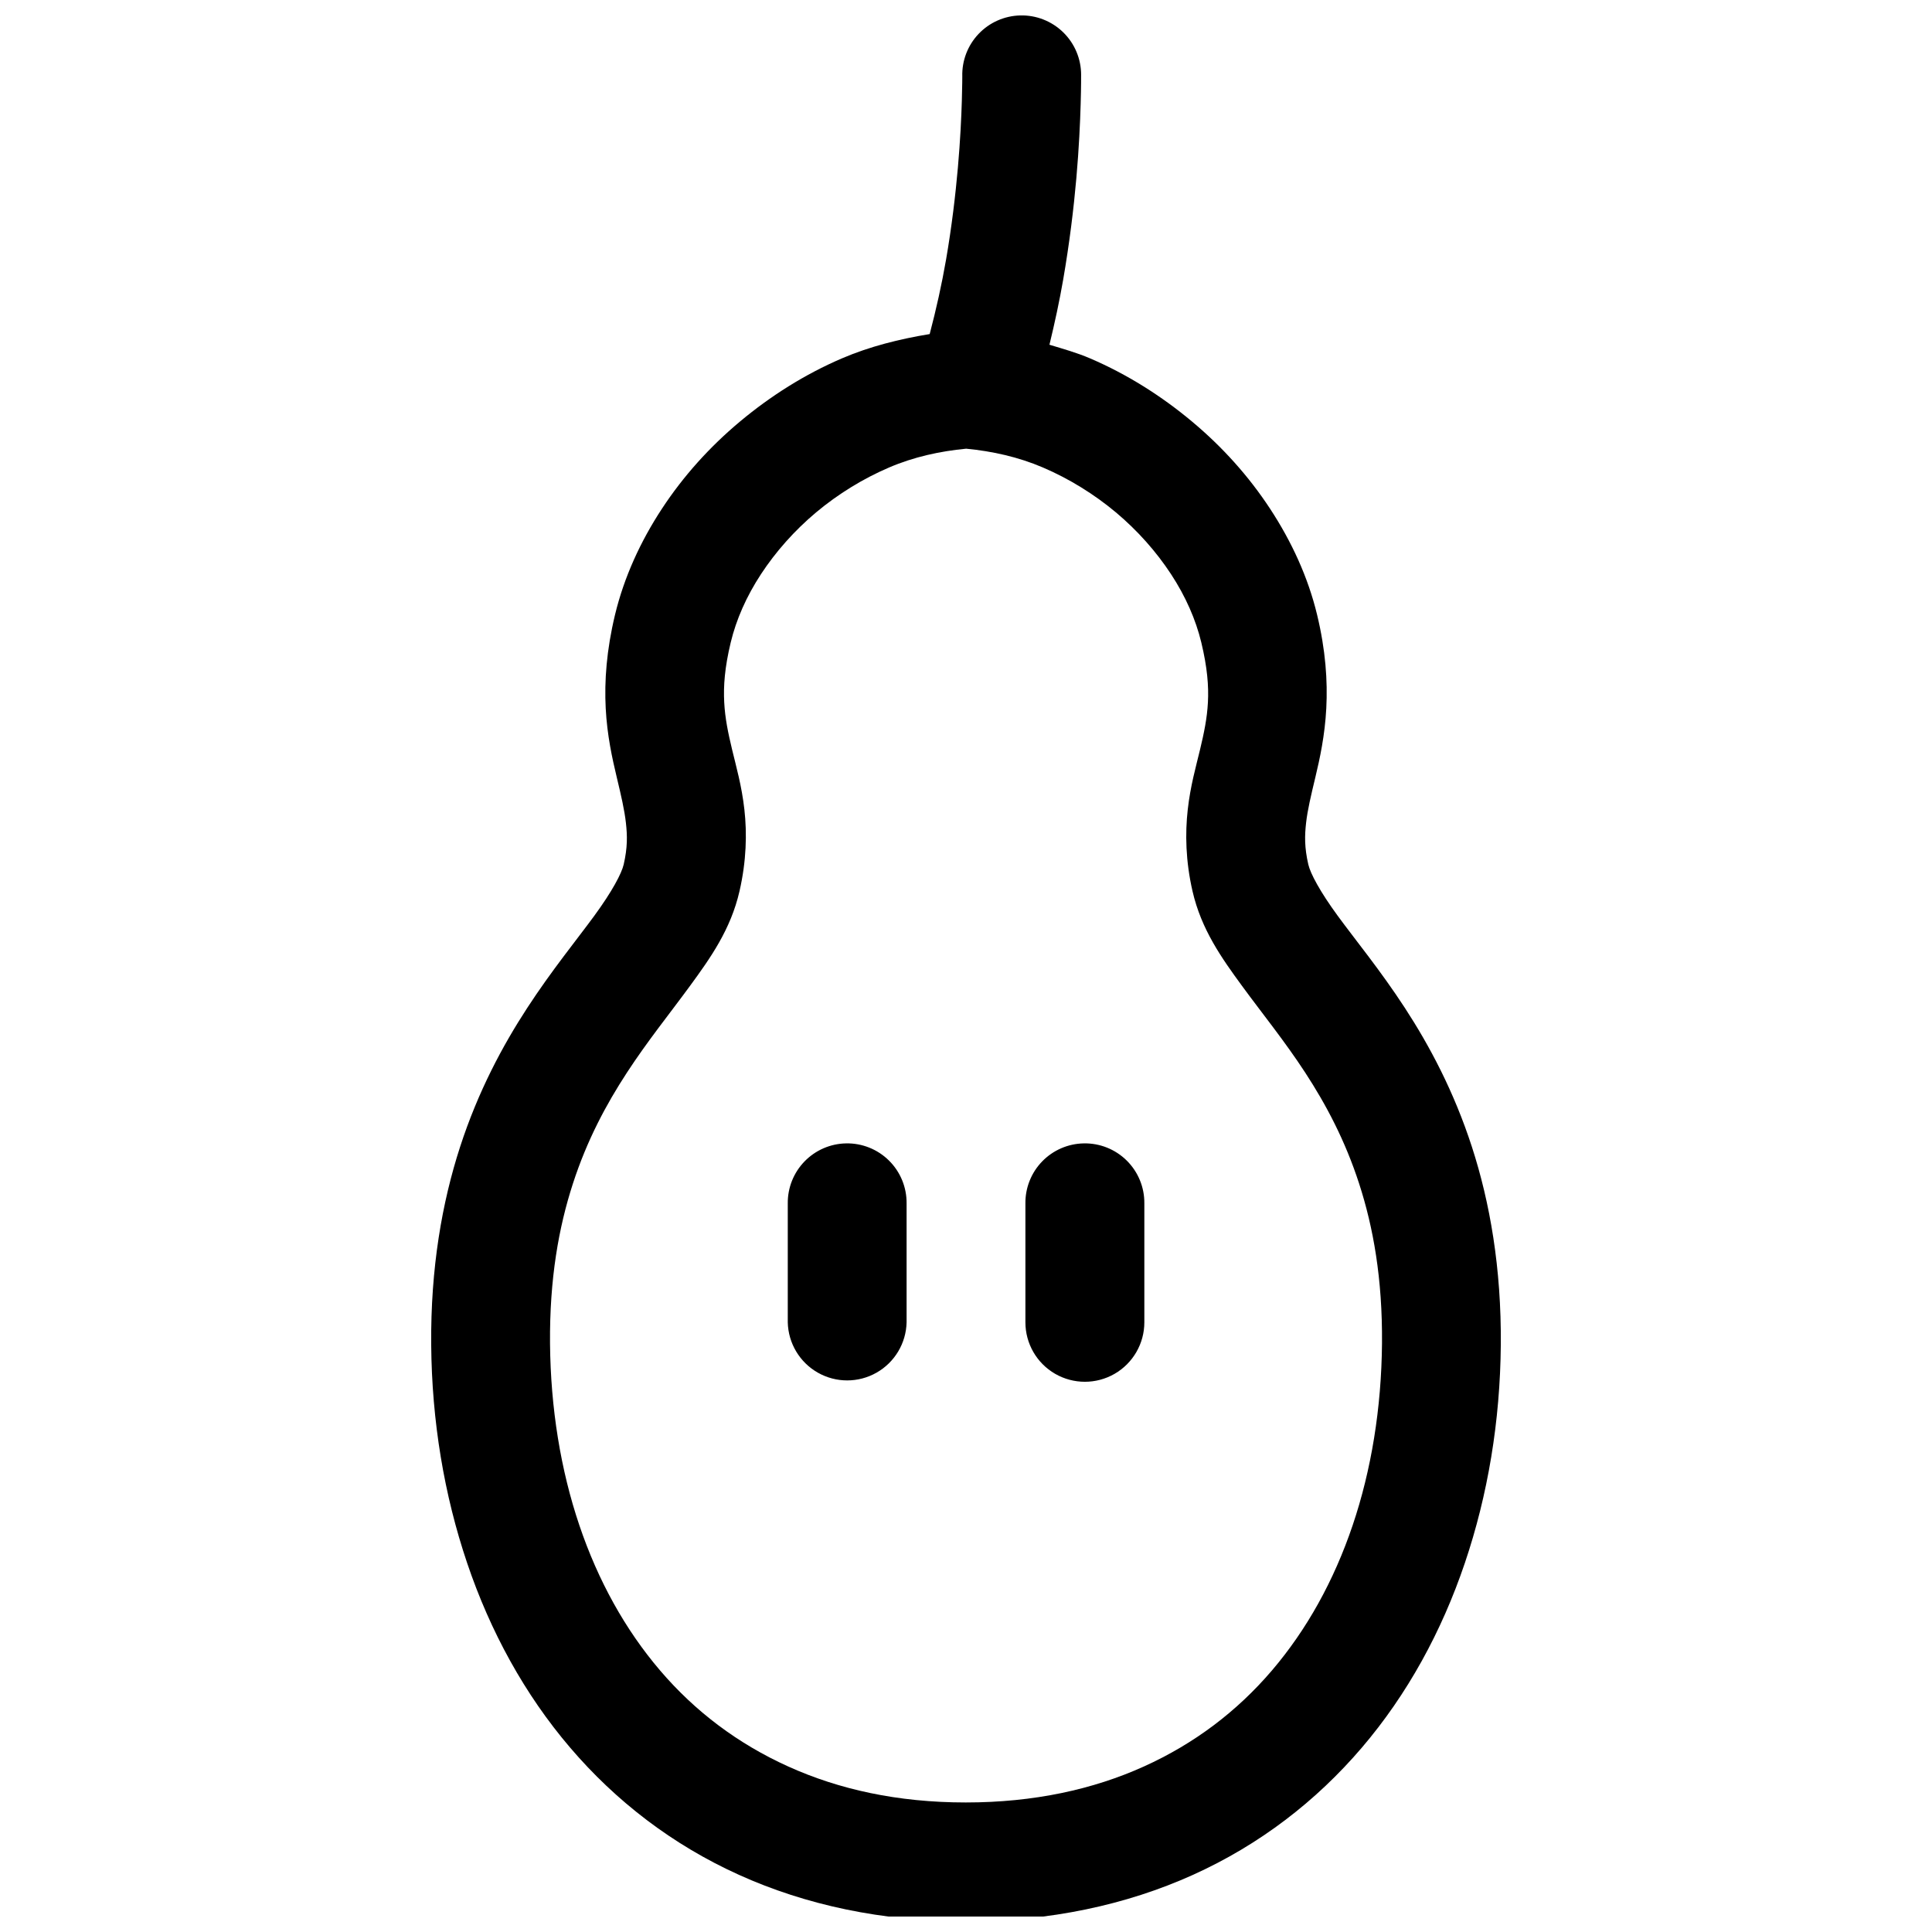 <?xml version="1.0" encoding="UTF-8"?>
<!-- Uploaded to: ICON Repo, www.svgrepo.com, Generator: ICON Repo Mixer Tools -->
<svg width="800px" height="800px" version="1.1" viewBox="144 144 512 512" xmlns="http://www.w3.org/2000/svg">
 <defs>
  <clipPath id="a">
   <path d="m258 148.09h284v503.81h-284z"/>
  </clipPath>
 </defs>
 <g clip-path="url(#a)">
  <path d="m414.36 148.09c-4.184 0.105-8.152 1.867-11.031 4.902s-4.43 7.09-4.312 11.273c0 0 0.004 2.211-0.121 6.488-0.129 4.277-0.406 10.418-1.047 17.68-0.641 7.266-1.625 15.648-3.137 24.387-1.125 6.488-2.606 13.148-4.336 19.711-8.031 1.32-15.887 3.285-23.219 6.426-9.879 4.231-18.984 10.008-27.059 16.758-8.074 6.75-15.035 14.5-20.695 23.125s-10.02 18.117-12.422 28.105c-2.25 9.363-2.836 17.543-2.461 24.754s1.742 13.34 2.922 18.266c1.18 4.926 2.047 8.672 2.43 12.086 0.383 3.414 0.453 6.508-0.586 11.039-0.543 2.375-3.078 7.168-7.781 13.59-4.703 6.426-11.246 14.402-17.773 24.414-6.527 10.012-13.027 22.117-17.805 36.84-4.777 14.723-7.828 32.117-7.656 52.43 0.168 20.262 3.414 39.777 9.531 57.871 6.117 18.094 15.219 34.781 27.305 48.922 12.086 14.141 27.059 25.715 44.742 33.703 17.68 7.988 37.895 12.332 60.086 12.332s42.531-4.348 60.207-12.332c17.688-7.988 32.66-19.559 44.746-33.703 12.086-14.141 21.188-30.828 27.305-48.922 6.121-18.098 9.367-37.609 9.535-57.871 0.168-20.312-2.883-37.707-7.656-52.43-4.777-14.723-11.246-26.824-17.773-36.84-6.531-10.012-13.102-17.988-17.805-24.414-4.703-6.426-7.238-11.219-7.781-13.59-1.039-4.527-0.969-7.629-0.586-11.039 0.383-3.414 1.281-7.16 2.461-12.086 1.18-4.926 2.516-11.055 2.891-18.266 0.379-7.211-0.176-15.391-2.43-24.754-2.398-9.988-6.793-19.48-12.453-28.105-5.66-8.629-12.621-16.375-20.695-23.125-8.07-6.75-17.18-12.527-27.059-16.758-3.445-1.477-7.109-2.504-10.73-3.598 1.418-5.836 2.66-11.609 3.629-17.188 1.695-9.789 2.805-18.988 3.504-26.969 0.703-7.981 0.996-14.734 1.137-19.527 0.145-4.789 0.121-7.781 0.121-7.781h0.004c0.016-4.254-1.688-8.34-4.731-11.316-3.043-2.977-7.16-4.598-11.414-4.488zm-14.301 114.82c6.898 0.668 13.805 2.184 20.324 4.981 6.934 2.969 13.531 7.039 19.312 11.871 5.777 4.832 10.766 10.492 14.637 16.391 3.871 5.902 6.57 12.062 8.027 18.113 1.605 6.676 1.977 11.562 1.754 15.836-0.223 4.273-1.023 8.094-2.09 12.547-1.066 4.449-2.551 9.586-3.258 15.898-0.711 6.309-0.57 13.637 1.262 21.617 2.324 10.141 7.723 17.738 13.129 25.121 5.406 7.387 11.293 14.617 16.758 23 5.465 8.383 10.523 17.852 14.27 29.398s6.199 25.195 6.059 42.312c-0.148 17.164-2.828 33.586-7.785 48.246s-12.156 27.648-21.402 38.469c-9.242 10.816-20.52 19.375-33.918 25.43-13.398 6.051-29.074 9.531-47.199 9.531-18.129 0-33.652-3.477-47.047-9.531-13.398-6.055-24.703-14.613-33.949-25.43-9.246-10.82-16.445-23.809-21.402-38.469-4.957-14.66-7.637-31.082-7.781-48.25-0.141-17.113 2.312-30.766 6.059-42.309 3.746-11.547 8.832-21.016 14.301-29.398 5.465-8.383 11.32-15.613 16.727-23 5.406-7.387 10.809-14.984 13.129-25.125 1.832-7.981 2.004-15.309 1.293-21.617-0.707-6.309-2.191-11.441-3.258-15.898-1.066-4.449-1.867-8.27-2.09-12.547-0.223-4.273 0.117-9.16 1.723-15.836 1.453-6.051 4.156-12.211 8.027-18.113 3.871-5.898 8.859-11.559 14.637-16.391 5.777-4.832 12.375-8.898 19.312-11.871 6.551-2.809 13.5-4.32 20.449-4.981zm-31.855 184.1c-4.148 0.078-8.098 1.797-10.988 4.773-2.891 2.977-4.492 6.973-4.449 11.125v31.52c0.125 5.539 3.152 10.609 7.973 13.344 4.82 2.738 10.723 2.738 15.547 0 4.82-2.734 7.848-7.805 7.969-13.344v-31.52c0.043-4.258-1.637-8.348-4.664-11.344-3.023-2.996-7.133-4.641-11.387-4.555zm63.008 0c-4.156 0.07-8.113 1.785-11.012 4.762-2.894 2.977-4.5 6.981-4.457 11.137v31.52c0 5.629 3.004 10.832 7.879 13.648 4.879 2.812 10.883 2.812 15.762 0 4.875-2.816 7.879-8.02 7.879-13.648v-31.52c0.043-4.258-1.641-8.348-4.664-11.344-3.023-2.996-7.133-4.641-11.387-4.555z" fill-rule="evenodd"/>
 </g>
</svg>